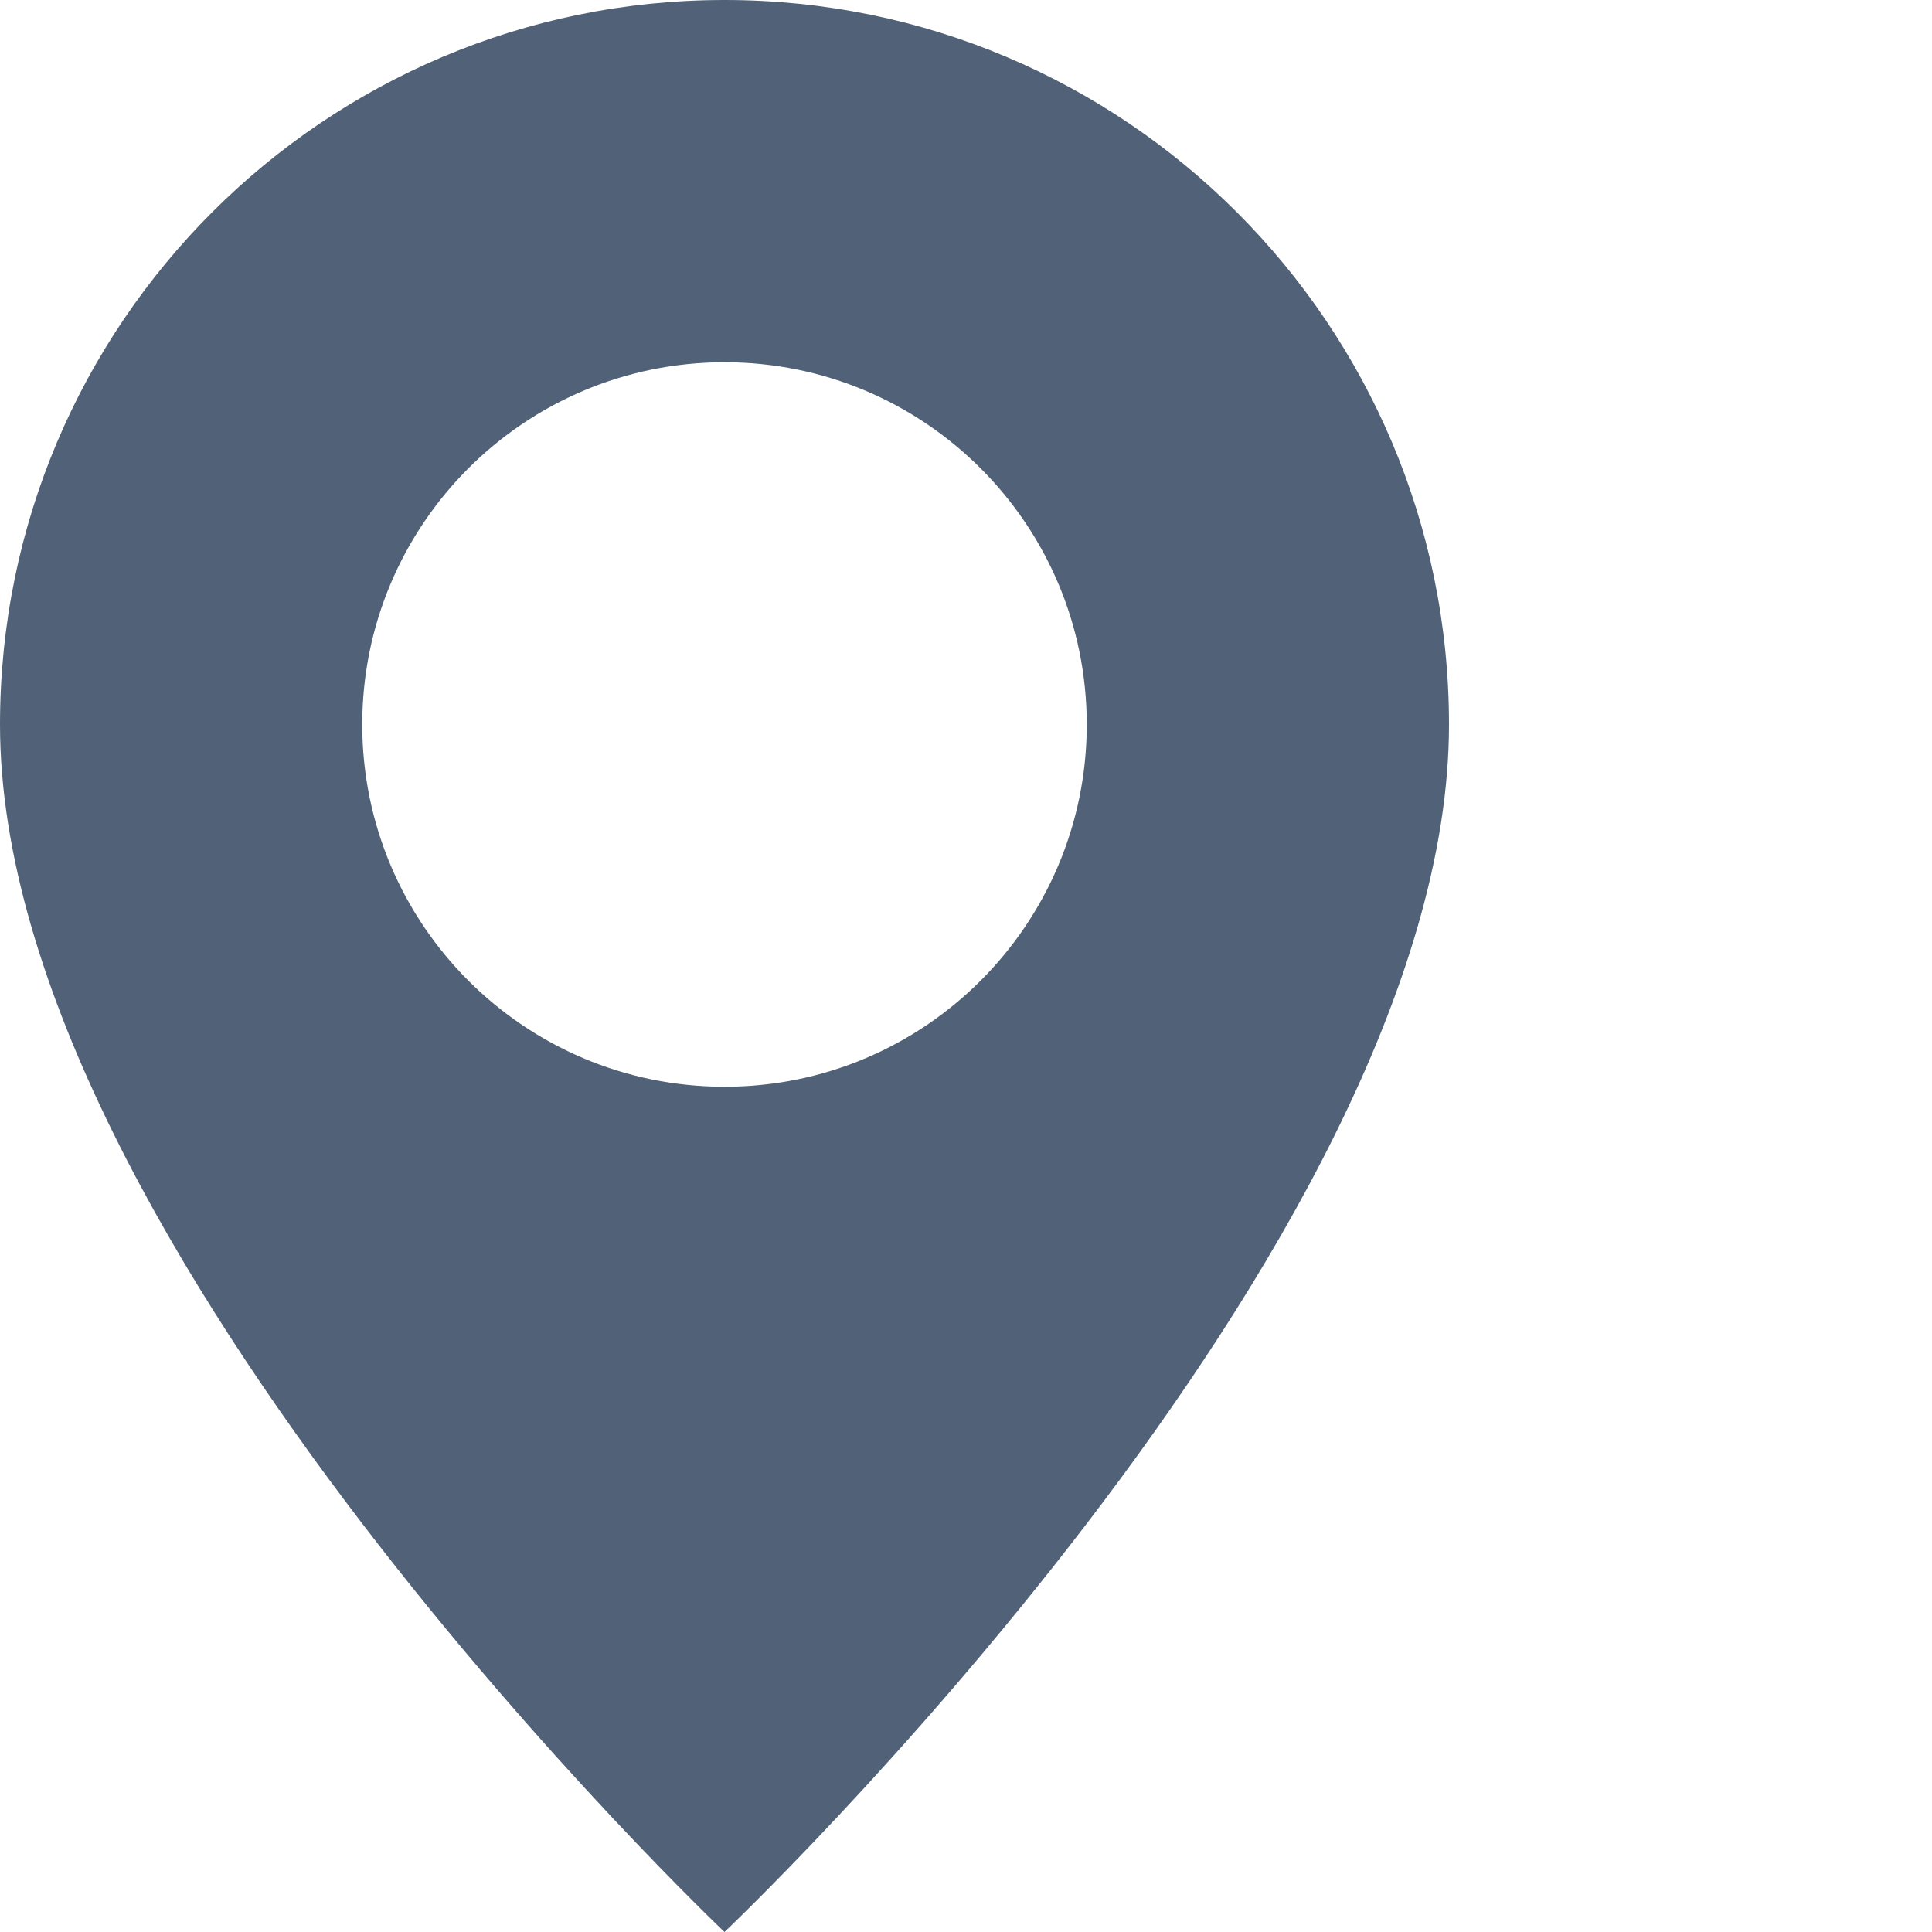 <svg width="24" height="24" viewBox="0 0 24 24" fill="none" xmlns="http://www.w3.org/2000/svg">
<path d="M9 24C9 24 18 15.471 18 9C18 4.029 13.971 0 9 0C4.029 0 0 4.029 0 9C0 15.471 9 24 9 24ZM9 13.5C6.515 13.5 4.5 11.485 4.5 9C4.5 6.515 6.515 4.5 9 4.5C11.485 4.5 13.5 6.515 13.5 9C13.5 11.485 11.485 13.5 9 13.5Z" fill="#516278"/>
</svg>
